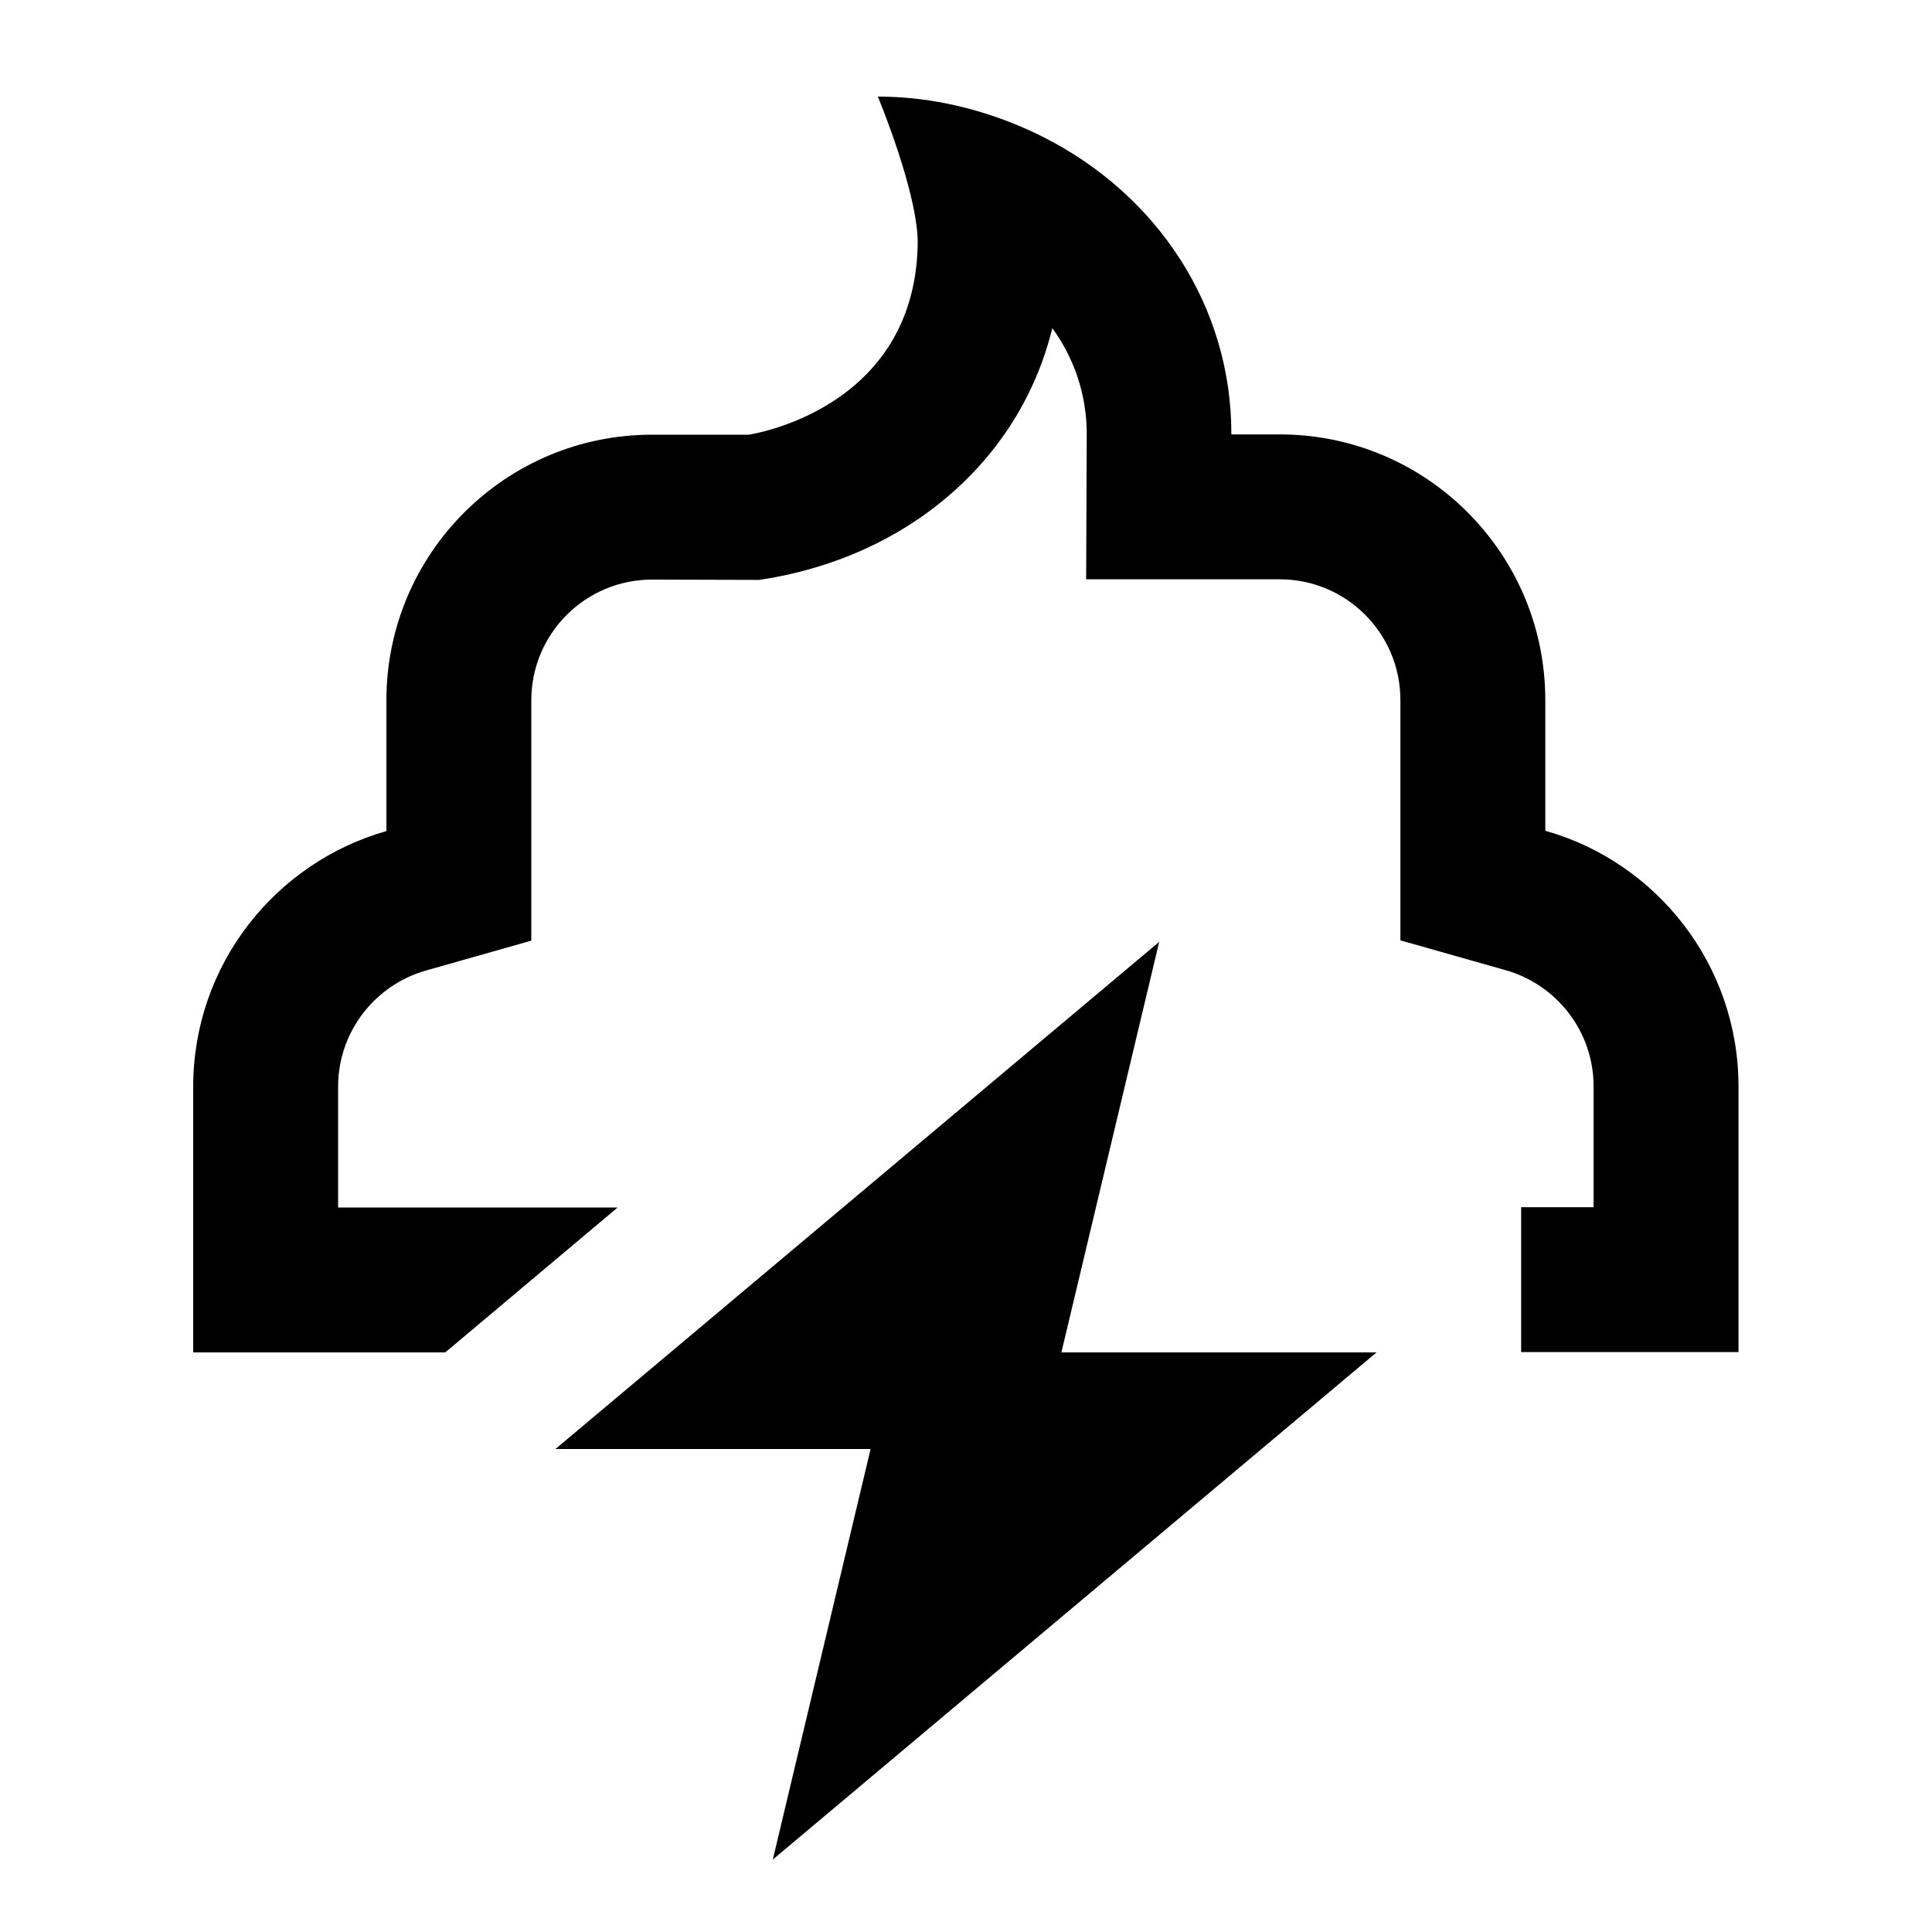 <svg xmlns="http://www.w3.org/2000/svg" viewBox="0 0 640 640"><!--! Font Awesome Pro 7.1.0 by @fontawesome - https://fontawesome.com License - https://fontawesome.com/license (Commercial License) Copyright 2025 Fonticons, Inc. --><path fill="currentColor" d="M359.8 192L360 143.8C360 130.5 355.7 118.5 348.6 108.7C341 139.5 321.8 160.4 302.6 173C287.2 183.1 269.7 189.4 251.5 192.1L216 192C193.9 192 176 209.9 176 232L176 311.6L141.1 321.5C124.2 326.3 112 341.8 112 360L112 400L204.6 400L147.5 448L64 448L64 360C64 319.7 91.1 285.8 128 275.3L128 232C128 183.4 167.4 144 216 144L248 144C248.7 143.9 302.8 135.8 304 81.2C304.4 64.6 290.8 32 290.8 32C294.7 32 298.6 32.2 302.5 32.6C317 34.1 332 38.5 345.8 45.5C383.3 64.5 408 101.4 407.9 143.9L423.9 143.9C472.5 143.9 511.9 183.3 511.9 231.9L511.9 275.2C548.8 285.6 575.9 319.6 575.9 359.9L575.9 447.9L503.9 447.9L503.9 399.9L527.9 399.9L527.9 359.9C527.9 341.7 515.7 326.2 498.8 321.4L463.9 311.5L463.9 231.9C463.9 209.8 446 191.9 423.9 191.9L359.7 191.9zM184 480L384 312L351.6 448L456 448L256 616L288.4 480L184 480z"/></svg>